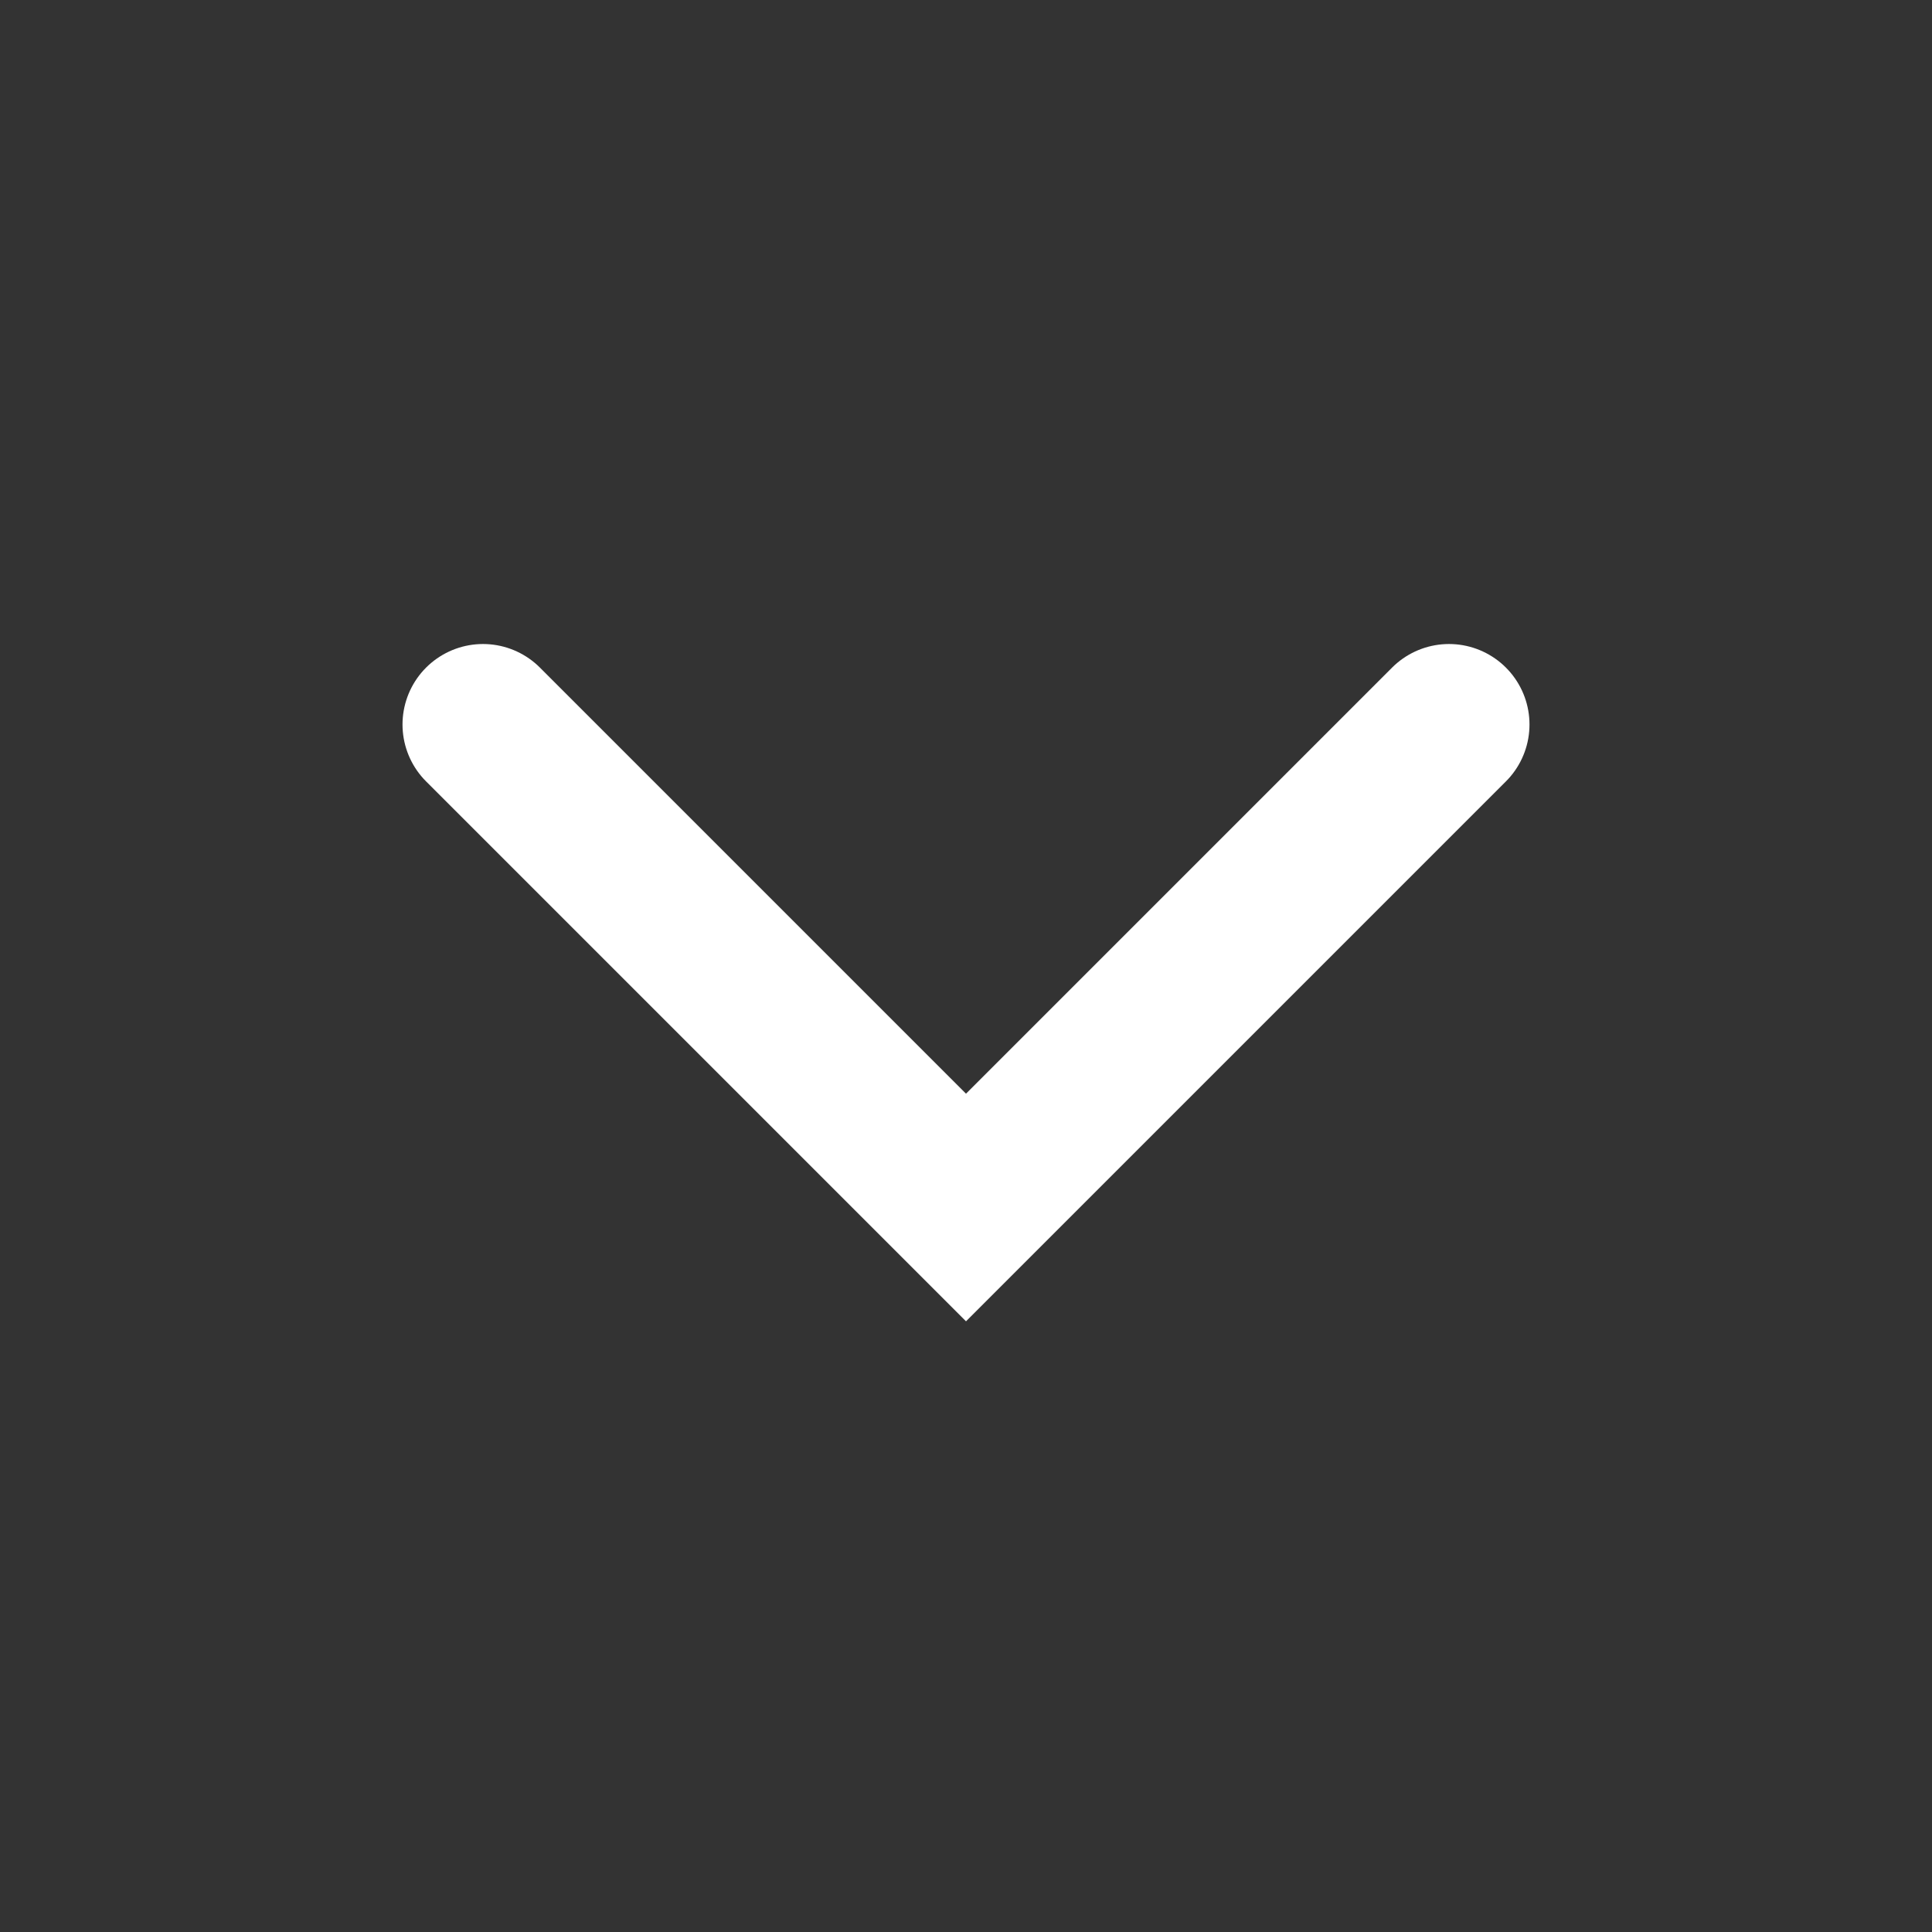 <svg width="28" height="28" viewBox="0 0 28 28" fill="none" xmlns="http://www.w3.org/2000/svg">
<rect x="0" y="0" width="28" height="28" fill="#333333" stroke="none"/>
<path d="M21 10.5L14 17.5L7 10.5" stroke="white" stroke-width="2.333" stroke-linecap="round"/>
</svg>
